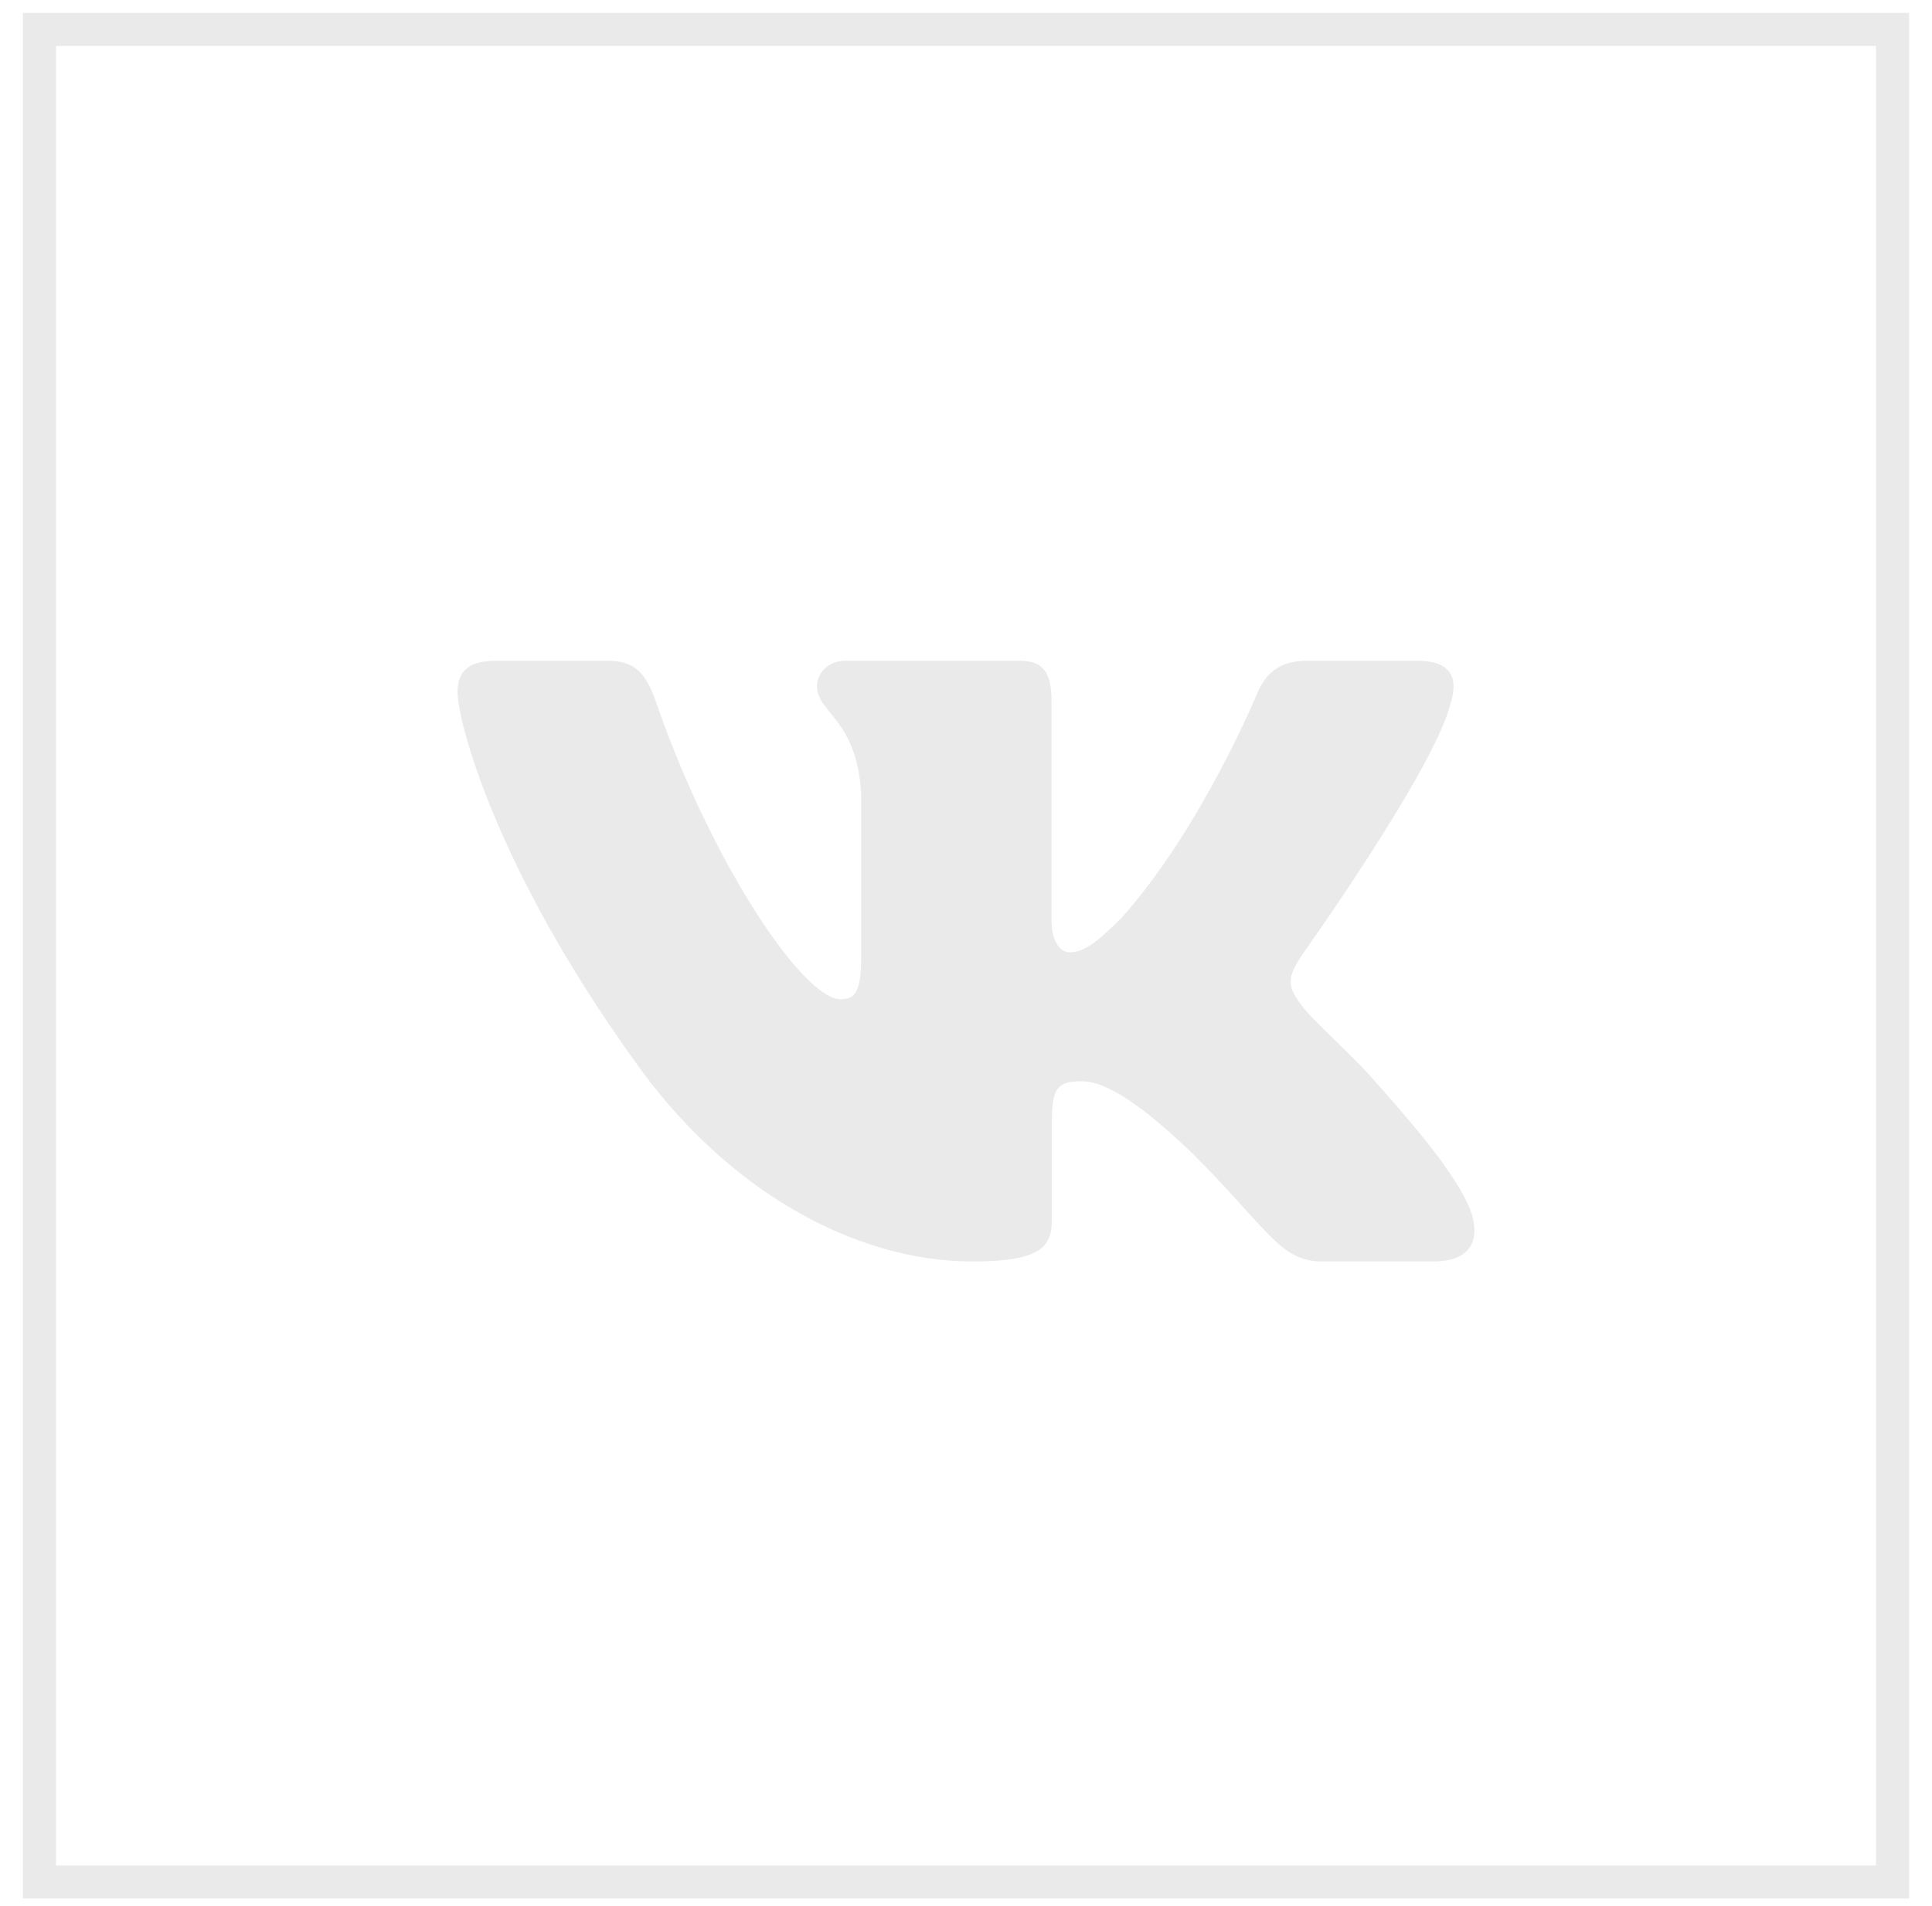 <?xml version="1.0" encoding="UTF-8"?> <svg xmlns="http://www.w3.org/2000/svg" width="76" height="75" viewBox="0 0 76 75" fill="none"><rect x="1.553" y="1.157" width="72.894" height="72.894" stroke="#EAEAEA" stroke-width="1.3"></rect><path fill-rule="evenodd" clip-rule="evenodd" d="M57.083 27.601C57.359 26.679 57.083 26 55.758 26H51.383C50.269 26 49.756 26.586 49.478 27.233C49.478 27.233 47.253 32.628 44.101 36.133C43.081 37.15 42.618 37.472 42.061 37.472C41.783 37.472 41.364 37.15 41.364 36.226V27.601C41.364 26.493 41.058 26 40.131 26H33.251C32.556 26 32.138 26.513 32.138 27.001C32.138 28.05 33.715 28.293 33.876 31.244V37.656C33.876 39.062 33.621 39.317 33.065 39.317C31.581 39.317 27.973 33.896 25.831 27.693C25.416 26.486 24.997 26 23.878 26H19.5C18.25 26 18 26.586 18 27.233C18 28.384 19.483 34.104 24.908 41.669C28.525 46.836 33.616 49.636 38.255 49.636C41.036 49.636 41.38 49.015 41.38 47.943V44.038C41.38 42.794 41.643 42.545 42.525 42.545C43.175 42.545 44.286 42.87 46.883 45.36C49.849 48.313 50.338 49.636 52.008 49.636H56.383C57.633 49.636 58.259 49.015 57.899 47.786C57.502 46.564 56.086 44.789 54.208 42.684C53.188 41.485 51.658 40.194 51.193 39.547C50.544 38.718 50.729 38.348 51.193 37.611C51.193 37.611 56.526 30.138 57.081 27.601H57.083Z" fill="#EAEAEA"></path></svg> 
